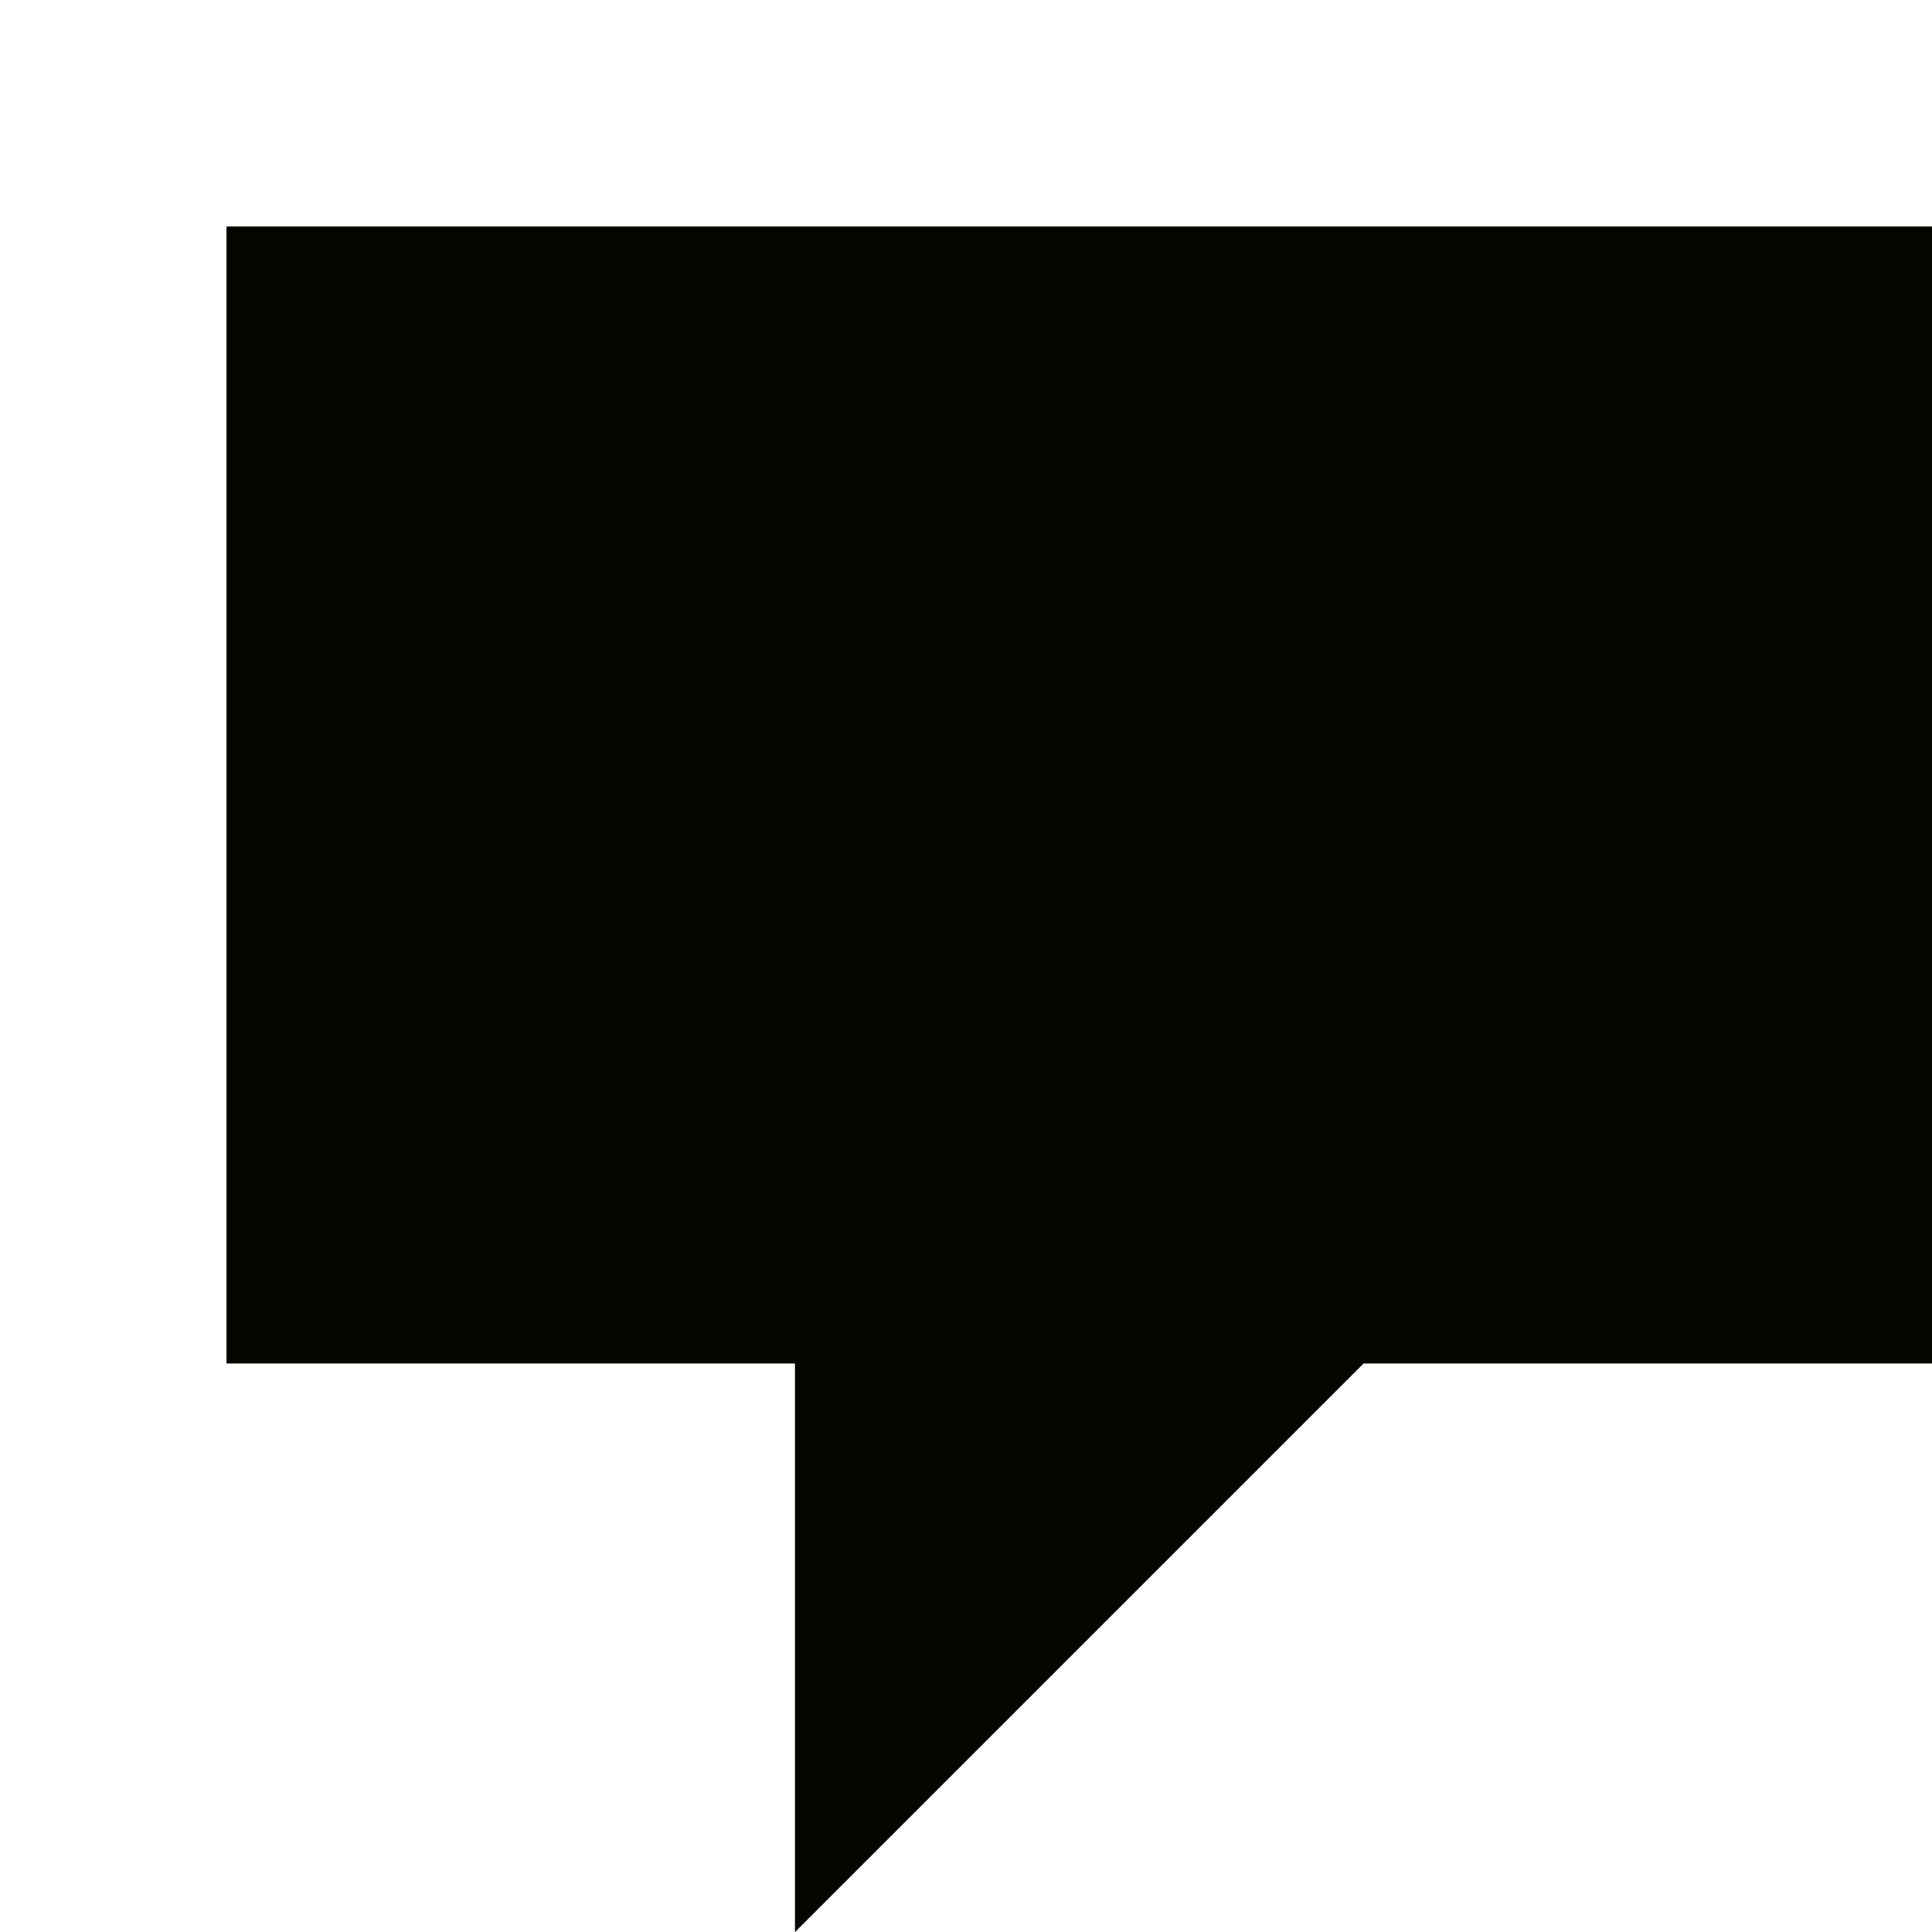 <?xml version="1.0" encoding="UTF-8" standalone="no"?>
<!DOCTYPE svg PUBLIC "-//W3C//DTD SVG 1.1//EN" "http://www.w3.org/Graphics/SVG/1.1/DTD/svg11.dtd">
<svg width="100%" height="100%" viewBox="0 0 30 30" version="1.1" xmlns="http://www.w3.org/2000/svg" xmlns:xlink="http://www.w3.org/1999/xlink" xml:space="preserve" xmlns:serif="http://www.serif.com/" style="fill-rule:evenodd;clip-rule:evenodd;stroke-linejoin:round;stroke-miterlimit:1.414;">
    <g transform="matrix(2.207,0,0,2.207,3.517,3.517)">
        <path d="M0,0L0,8L4,8L4,12L8,8L12,8L12,0L0,0Z" style="fill:rgb(5,5,0);fill-rule:nonzero;"/>
    </g>
</svg>
